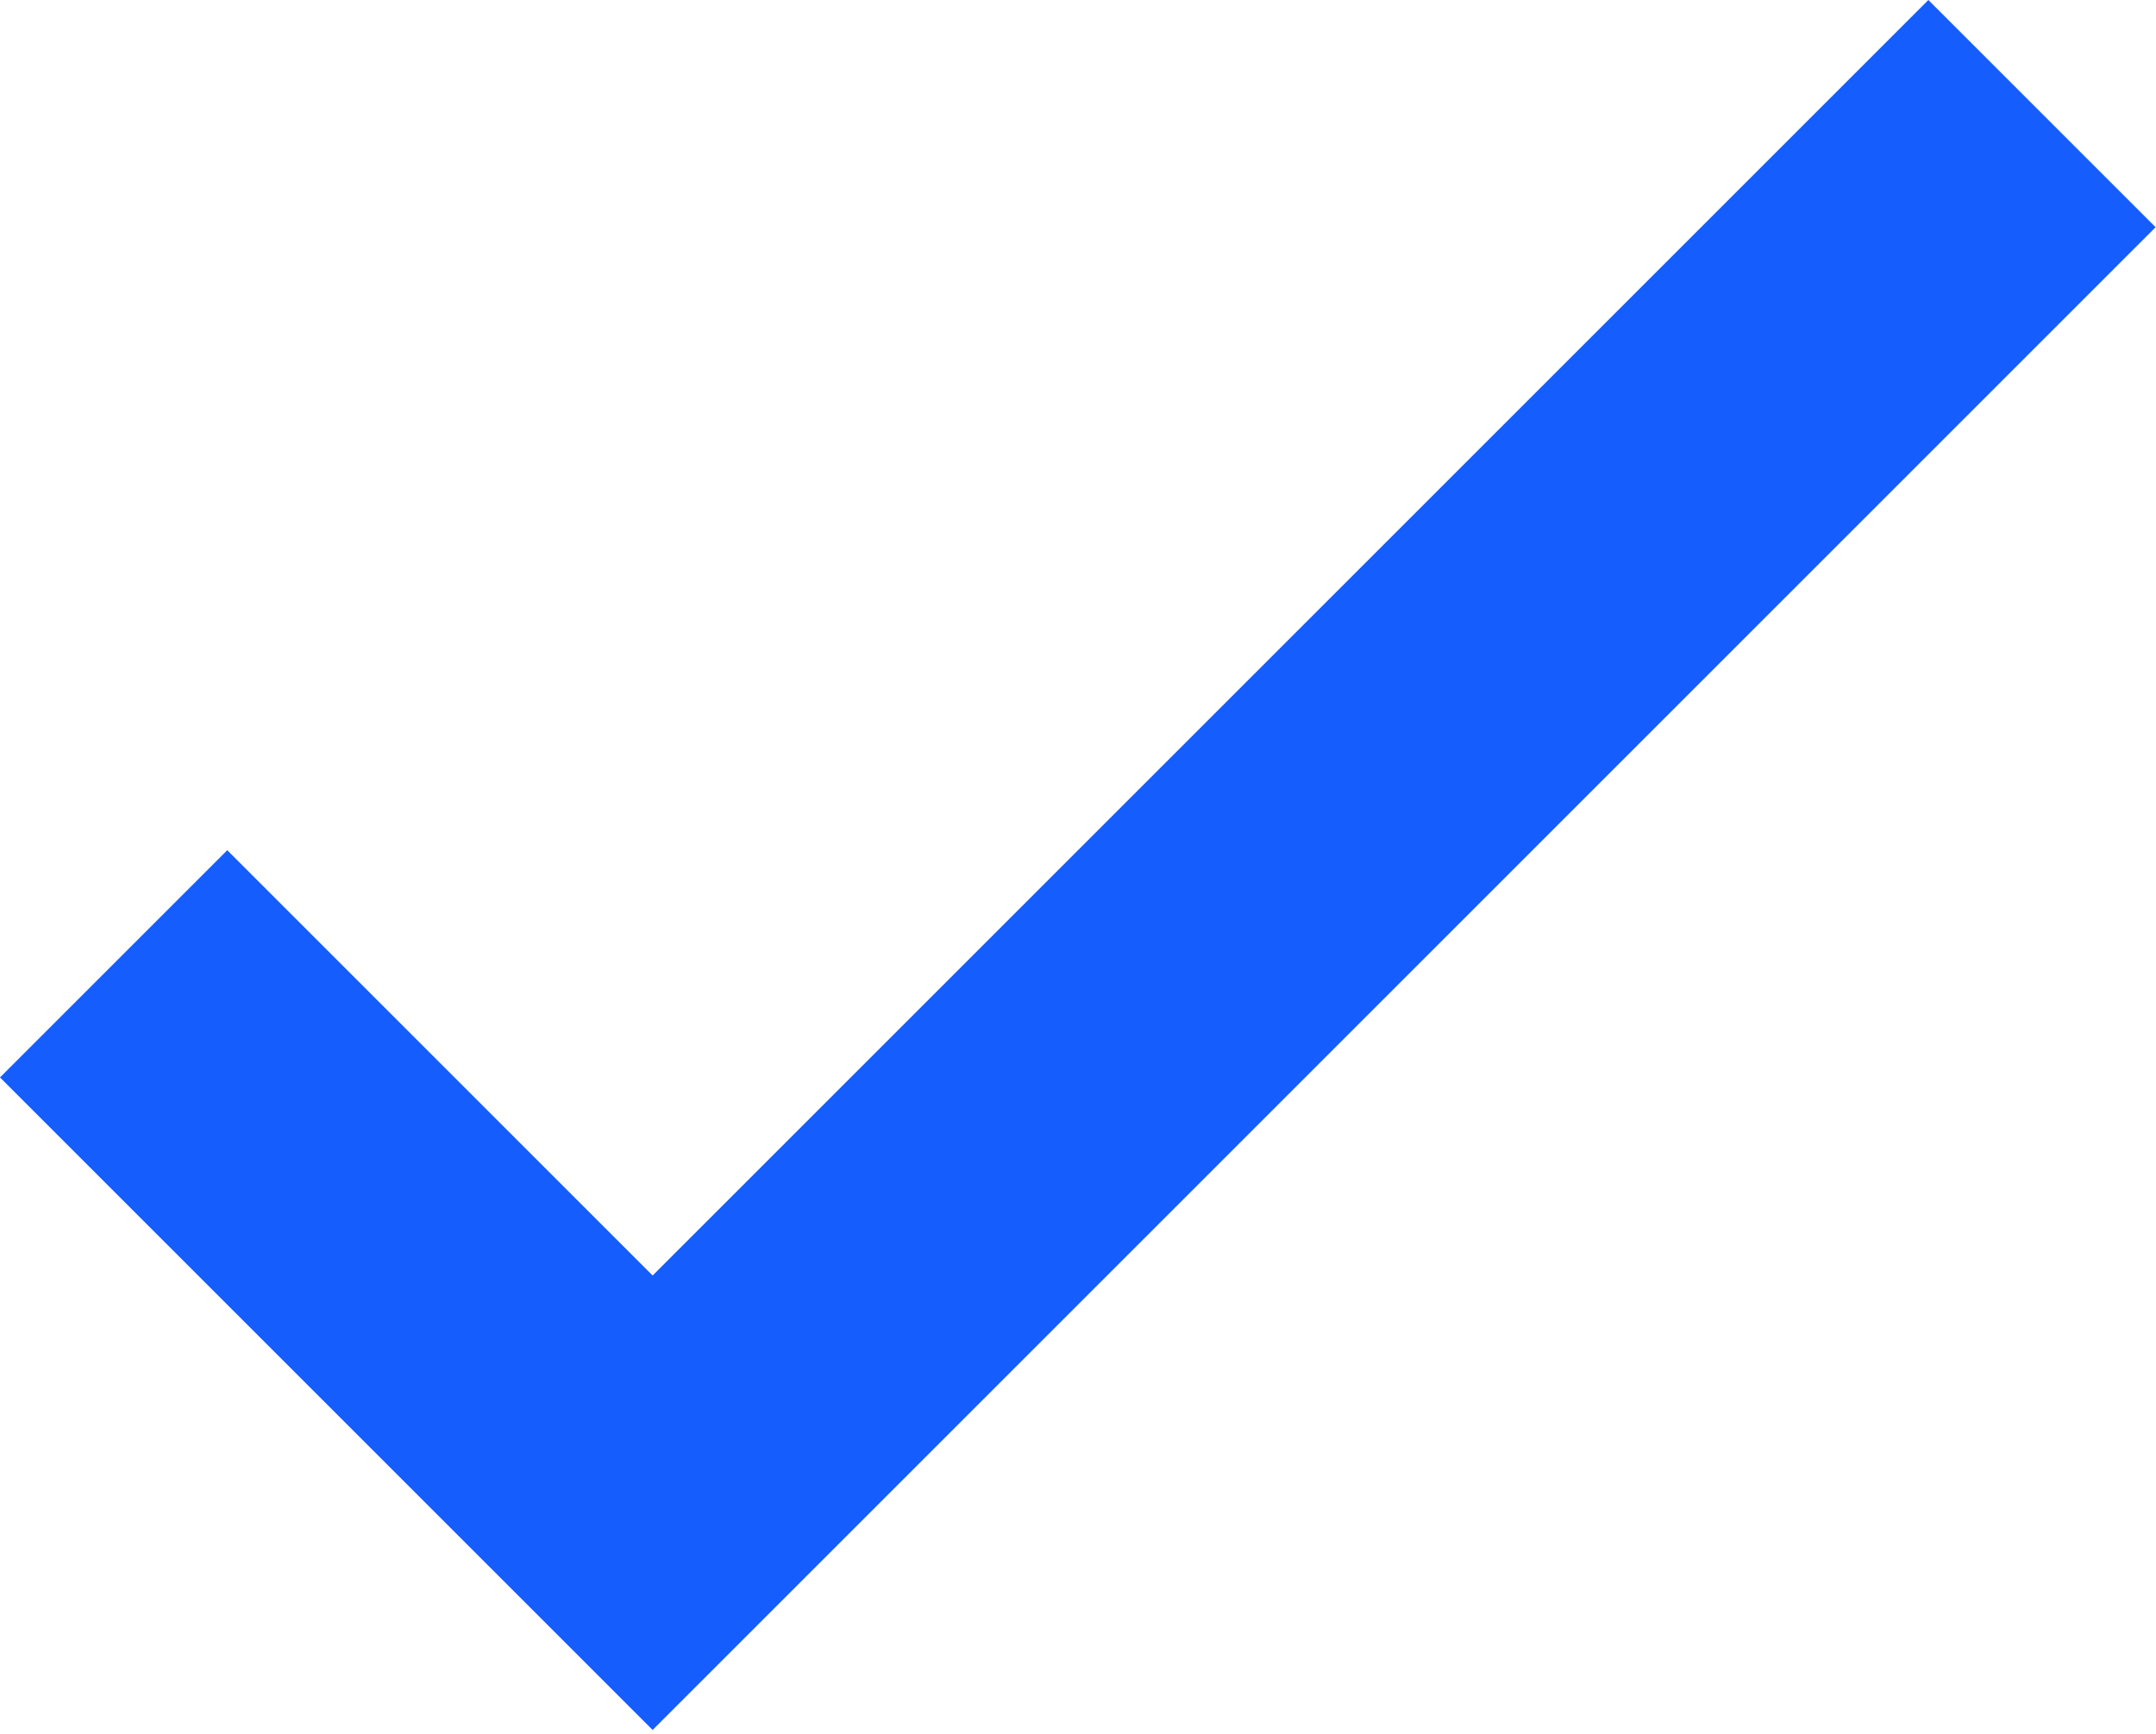 <svg width="322" height="259" viewBox="0 0 322 259" fill="none" xmlns="http://www.w3.org/2000/svg">
<path d="M321.941 33.941L97.471 258.412L0 160.941L33.941 127L97.471 190.529L288 0L321.941 33.941Z" fill="#155DFC"/>
</svg>
